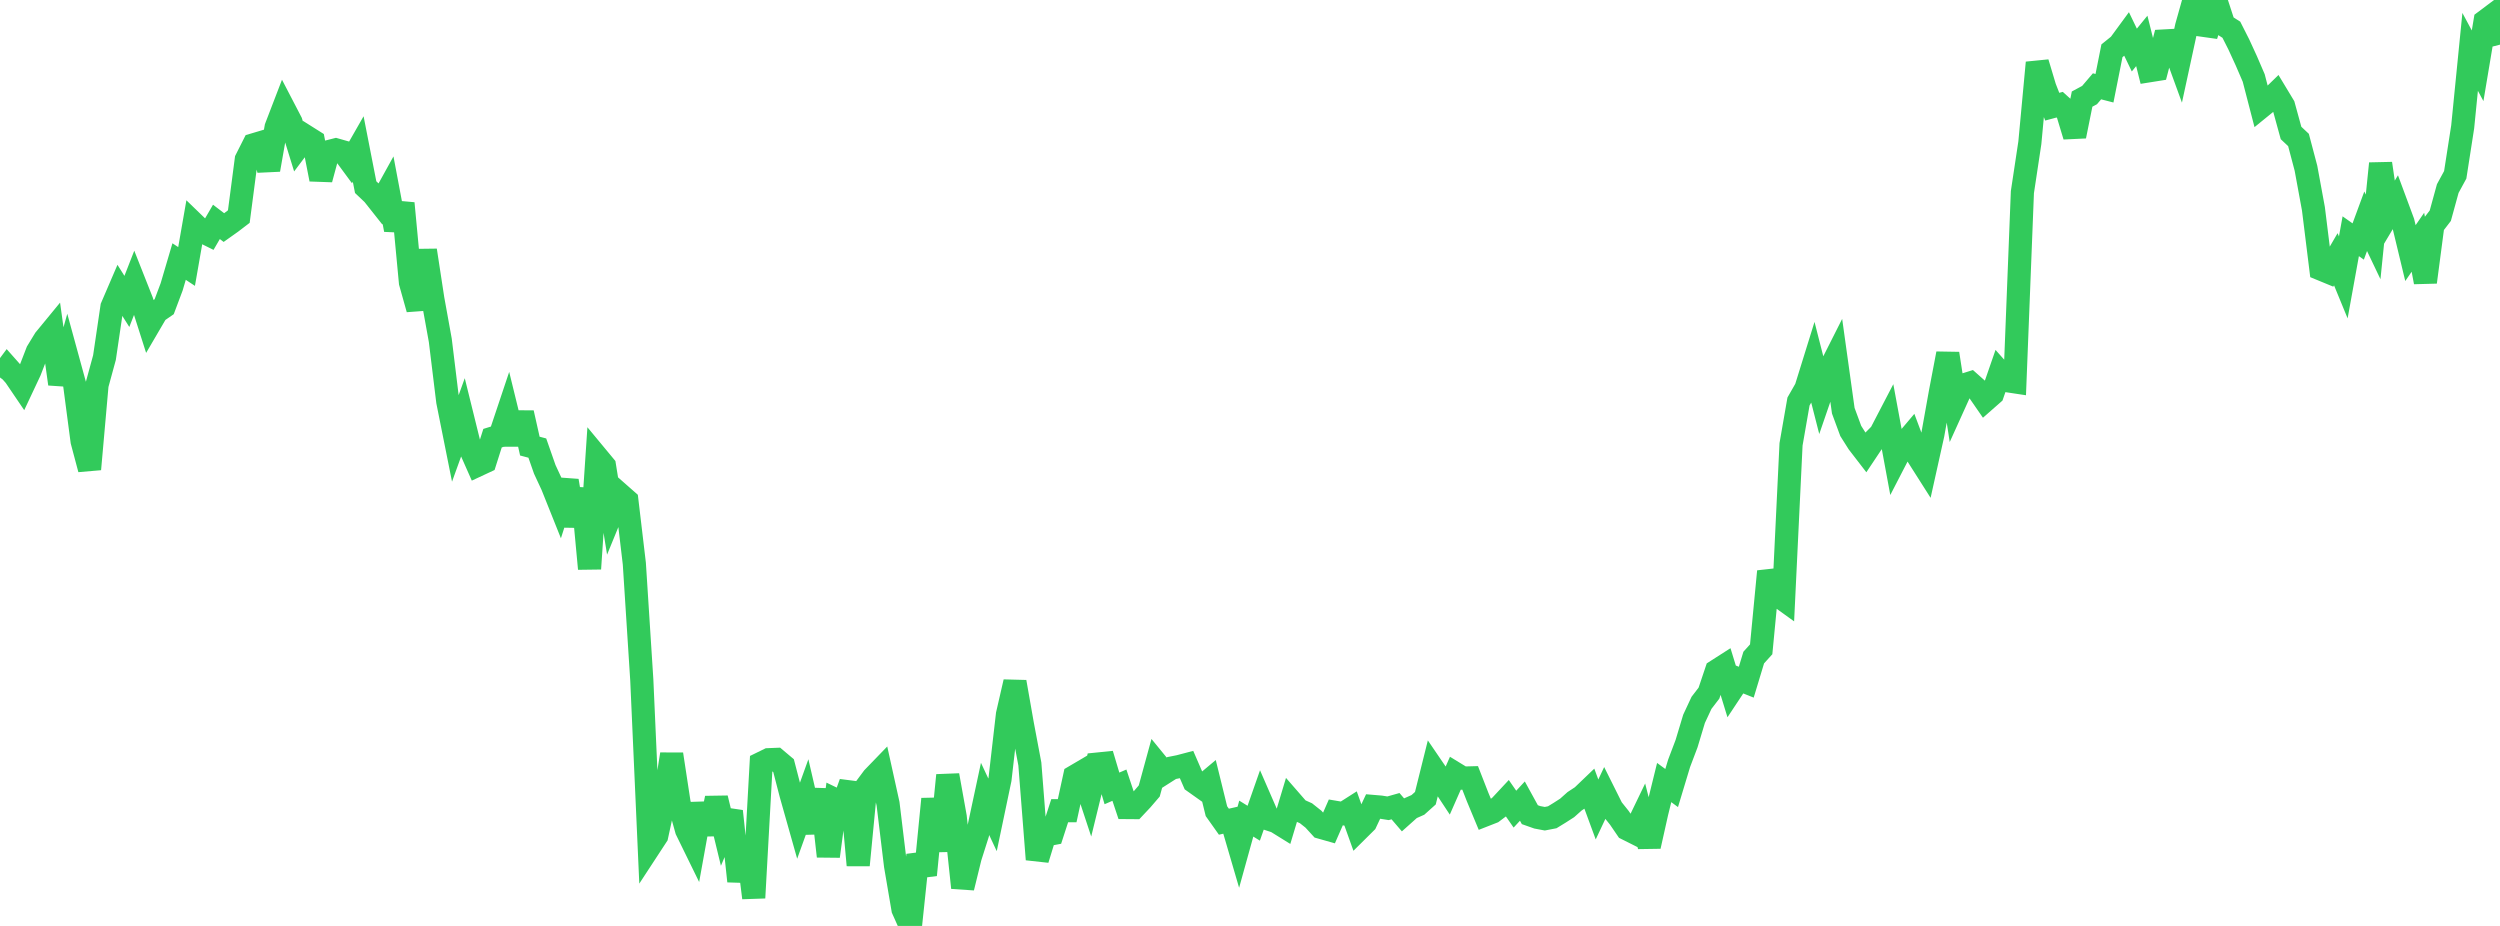 <?xml version="1.0" standalone="no"?>
<!DOCTYPE svg PUBLIC "-//W3C//DTD SVG 1.1//EN" "http://www.w3.org/Graphics/SVG/1.1/DTD/svg11.dtd">

<svg width="135" height="50" viewBox="0 0 135 50" preserveAspectRatio="none" 
  xmlns="http://www.w3.org/2000/svg"
  xmlns:xlink="http://www.w3.org/1999/xlink">


<polyline points="0.0, 20.384 0.403, 19.842 0.806, 20.296 1.209, 20.89 1.612, 20.033 2.015, 18.991 2.418, 18.329 2.821, 17.839 3.224, 20.732 3.627, 19.289 4.03, 20.761 4.433, 23.823 4.836, 25.336 5.239, 20.785 5.642, 19.309 6.045, 16.575 6.448, 15.638 6.851, 16.277 7.254, 15.246 7.657, 16.266 8.06, 17.53 8.463, 16.841 8.866, 16.563 9.269, 15.49 9.672, 14.124 10.075, 14.39 10.478, 12.084 10.881, 12.474 11.284, 12.674 11.687, 11.981 12.09, 12.289 12.493, 12.003 12.896, 11.695 13.299, 8.616 13.701, 7.819 14.104, 7.699 14.507, 9.166 14.91, 6.874 15.313, 5.825 15.716, 6.6 16.119, 7.904 16.522, 7.368 16.925, 7.622 17.328, 9.681 17.731, 8.192 18.134, 8.089 18.537, 8.204 18.94, 8.751 19.343, 8.046 19.746, 10.106 20.149, 10.488 20.552, 10.997 20.955, 10.268 21.358, 12.406 21.761, 10.979 22.164, 15.253 22.567, 16.69 22.97, 13.519 23.373, 16.151 23.776, 18.378 24.179, 21.678 24.582, 23.691 24.985, 22.575 25.388, 24.208 25.791, 25.118 26.194, 24.93 26.597, 23.661 27.0, 23.536 27.403, 22.331 27.806, 23.977 28.209, 22.297 28.612, 24.09 29.015, 24.196 29.418, 25.347 29.821, 26.214 30.224, 27.221 30.627, 25.961 31.03, 28.392 31.433, 26.399 31.836, 30.712 32.239, 24.676 32.642, 25.162 33.045, 27.659 33.448, 26.675 33.851, 27.03 34.254, 30.434 34.657, 36.719 35.06, 45.751 35.463, 45.135 35.866, 43.279 36.269, 40.728 36.672, 43.369 37.075, 44.82 37.478, 45.643 37.881, 43.414 38.284, 45.03 38.687, 43.103 39.09, 44.764 39.493, 43.808 39.896, 47.583 40.299, 45.228 40.701, 48.483 41.104, 41.221 41.507, 41.024 41.91, 41.008 42.313, 41.348 42.716, 42.9 43.119, 44.327 43.522, 43.207 43.925, 44.946 44.328, 42.638 44.731, 46.239 45.134, 43.2 45.537, 43.395 45.94, 42.277 46.343, 46.72 46.746, 42.54 47.149, 41.998 47.552, 41.581 47.955, 43.407 48.358, 46.737 48.761, 49.099 49.164, 50.0 49.567, 46.172 49.97, 47.244 50.373, 43.147 50.776, 45.944 51.179, 41.865 51.582, 44.113 51.985, 47.935 52.388, 46.291 52.791, 45.024 53.194, 43.141 53.597, 44.002 54.0, 42.079 54.403, 38.579 54.806, 36.826 55.209, 39.119 55.612, 41.256 56.015, 46.408 56.418, 45.094 56.821, 45.018 57.224, 43.777 57.627, 43.777 58.03, 41.926 58.433, 41.689 58.836, 42.909 59.239, 41.262 59.642, 41.221 60.045, 42.574 60.448, 42.399 60.851, 43.607 61.254, 43.61 61.657, 43.181 62.06, 42.712 62.463, 41.237 62.866, 41.73 63.269, 41.474 63.672, 41.394 64.075, 41.288 64.478, 42.217 64.881, 42.503 65.284, 42.165 65.687, 43.803 66.09, 44.372 66.493, 44.28 66.896, 45.658 67.299, 44.205 67.701, 44.454 68.104, 43.304 68.507, 44.23 68.91, 44.362 69.313, 44.612 69.716, 43.272 70.119, 43.735 70.522, 43.915 70.925, 44.235 71.328, 44.676 71.731, 44.79 72.134, 43.87 72.537, 43.938 72.94, 43.681 73.343, 44.807 73.746, 44.407 74.149, 43.549 74.552, 43.583 74.955, 43.647 75.358, 43.533 75.761, 44.003 76.164, 43.643 76.567, 43.464 76.97, 43.103 77.373, 41.486 77.776, 42.077 78.179, 42.687 78.582, 41.771 78.985, 42.017 79.388, 42.006 79.791, 43.039 80.194, 44.007 80.597, 43.849 81.0, 43.545 81.403, 43.113 81.806, 43.694 82.209, 43.259 82.612, 43.993 83.015, 44.135 83.418, 44.211 83.821, 44.133 84.224, 43.886 84.627, 43.627 85.03, 43.268 85.433, 43.003 85.836, 42.617 86.239, 43.711 86.642, 42.854 87.045, 43.662 87.448, 44.166 87.851, 44.757 88.254, 44.959 88.657, 44.123 89.06, 45.698 89.463, 43.894 89.866, 42.257 90.269, 42.554 90.672, 41.22 91.075, 40.156 91.478, 38.818 91.881, 37.954 92.284, 37.429 92.687, 36.23 93.09, 35.972 93.493, 37.285 93.896, 36.677 94.299, 36.838 94.701, 35.509 95.104, 35.063 95.507, 30.857 95.91, 32.084 96.313, 32.374 96.716, 23.995 97.119, 21.682 97.522, 20.976 97.925, 19.679 98.328, 21.258 98.731, 20.086 99.134, 19.287 99.537, 22.179 99.94, 23.271 100.343, 23.908 100.746, 24.431 101.149, 23.827 101.552, 23.419 101.955, 22.645 102.358, 24.822 102.761, 24.042 103.164, 23.565 103.567, 24.64 103.97, 25.274 104.373, 23.461 104.776, 21.21 105.179, 19.095 105.582, 21.7 105.985, 20.81 106.388, 20.684 106.791, 21.042 107.194, 21.625 107.597, 21.271 108.0, 20.107 108.403, 20.56 108.806, 20.621 109.209, 10.377 109.612, 7.707 110.015, 3.385 110.418, 4.727 110.821, 5.761 111.224, 5.653 111.627, 6.018 112.03, 7.353 112.433, 5.351 112.836, 5.134 113.239, 4.661 113.642, 4.765 114.045, 2.742 114.448, 2.417 114.851, 1.867 115.254, 2.703 115.657, 2.209 116.06, 3.82 116.463, 3.756 116.866, 2.212 117.269, 2.19 117.672, 3.296 118.075, 1.434 118.478, 0.0 118.881, 1.353 119.284, 1.41 119.687, 0.112 120.09, 1.349 120.493, 1.605 120.896, 2.401 121.299, 3.279 121.701, 4.212 122.104, 5.766 122.507, 5.438 122.91, 5.046 123.313, 5.714 123.716, 7.181 124.119, 7.559 124.522, 9.085 124.925, 11.275 125.328, 14.528 125.731, 14.694 126.134, 14 126.537, 14.98 126.94, 12.757 127.343, 13.041 127.746, 11.947 128.149, 12.793 128.552, 8.831 128.955, 11.581 129.358, 10.906 129.761, 11.993 130.164, 13.667 130.567, 13.082 130.97, 15.234 131.373, 12.173 131.776, 11.648 132.179, 10.182 132.582, 9.441 132.985, 6.852 133.388, 2.801 133.791, 3.552 134.194, 1.145 134.597, 0.843 135.0, 2.411" fill="none" stroke="#32ca5b" stroke-width="1.25"/>

</svg>